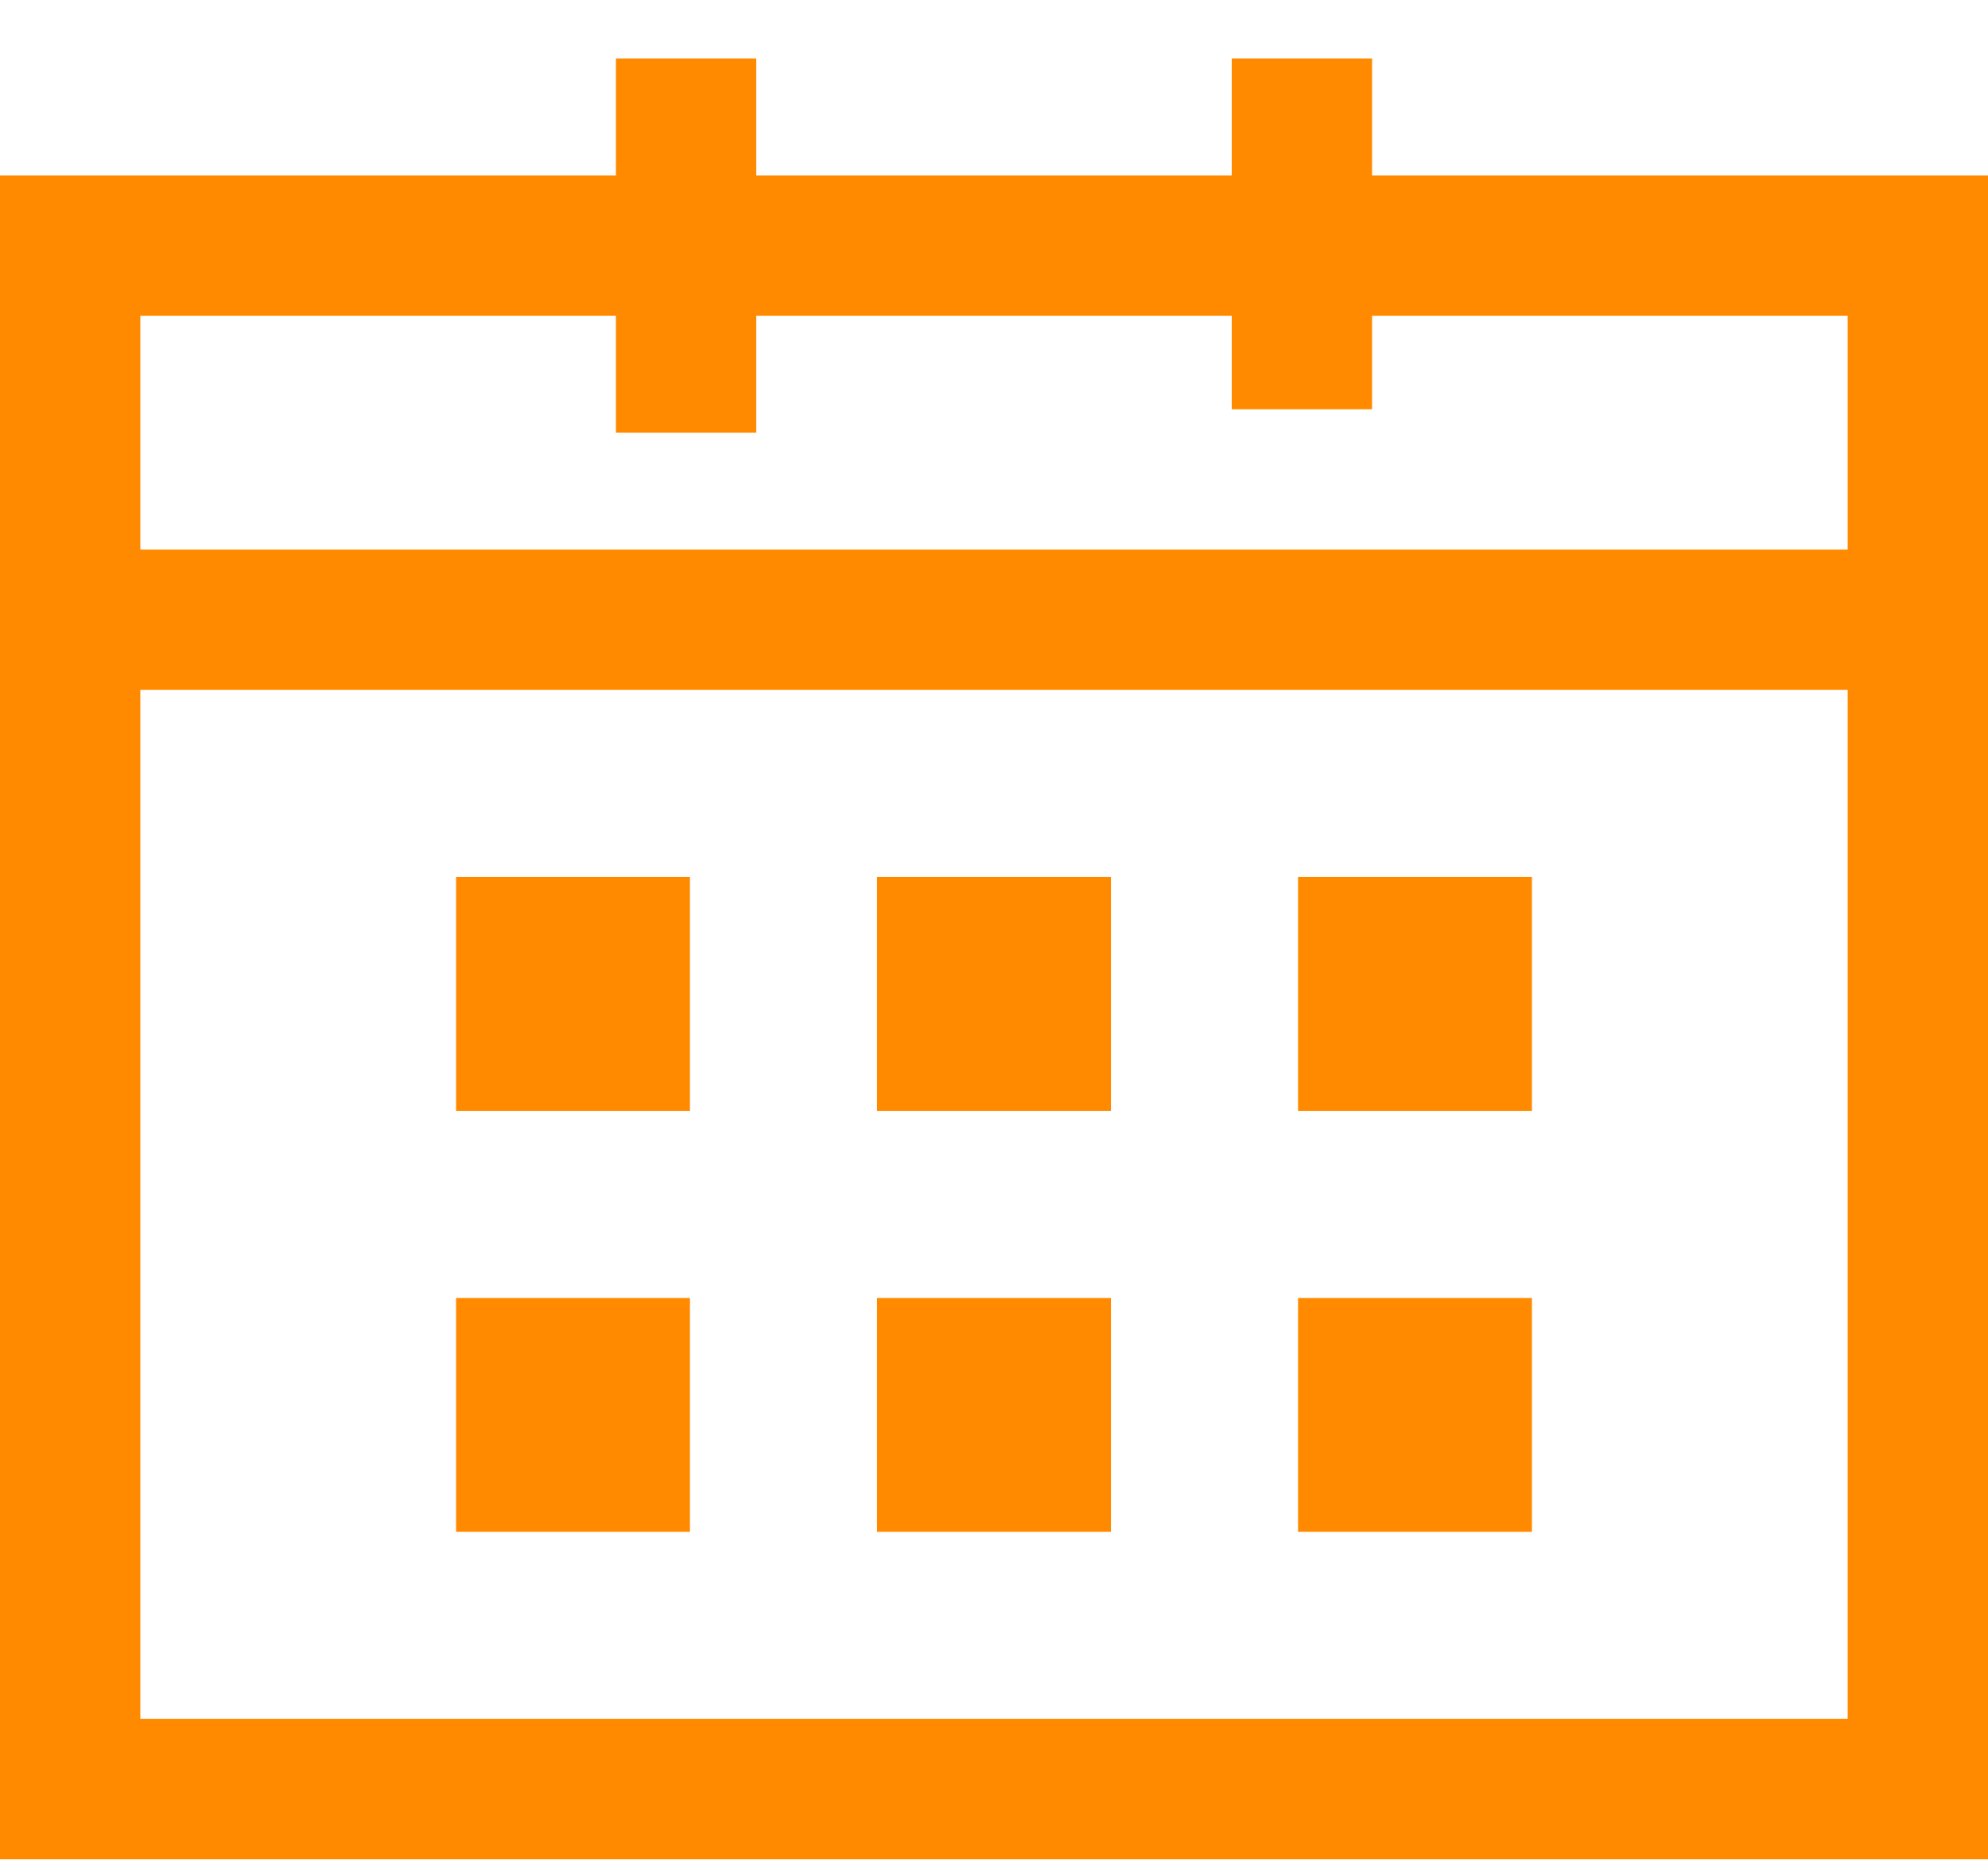 <?xml version="1.0" encoding="UTF-8"?>
<svg width="17px" height="16px" viewBox="0 0 17 16" version="1.1" xmlns="http://www.w3.org/2000/svg" xmlns:xlink="http://www.w3.org/1999/xlink">
    <title>9F9E5373-CC02-4B4B-9830-34F119DAC1D6</title>
    <g id="Page-1" stroke="none" stroke-width="1" fill="none" fill-rule="evenodd">
        <g id="1_1024_homepage_B" transform="translate(-204, -1955)" fill="#FF8A00" fill-rule="nonzero">
            <g id="calendar-2" transform="translate(204, 1955.5)">
                <path d="M17,15.4 L17,1 L11.733,1 L11.733,0 L10.533,0 L10.533,1 L6.467,1 L6.467,0 L5.267,0 L5.267,1 L0,1 L0,15.4 L17,15.4 Z M5.267,2.2 L5.267,3.2 L6.467,3.2 L6.467,2.2 L10.533,2.2 L10.533,3 L11.733,3 L11.733,2.2 L15.8,2.2 L15.8,4.2 L1.2,4.2 L1.2,2.2 L5.267,2.2 Z M1.2,5.4 L15.8,5.4 L15.8,14.2 L1.2,14.2 L1.2,5.4 Z" id="Shape"></path>
                <rect id="Rectangle" x="3.9" y="10.6" width="2" height="2"></rect>
                <rect id="Rectangle" x="7.5" y="10.6" width="2" height="2"></rect>
                <rect id="Rectangle" x="11.1" y="10.6" width="2" height="2"></rect>
                <rect id="Rectangle" x="7.5" y="7" width="2" height="2"></rect>
                <rect id="Rectangle" x="11.1" y="7" width="2" height="2"></rect>
                <rect id="Rectangle" x="3.9" y="7" width="2" height="2"></rect>
            </g>
        </g>
    </g>
</svg>